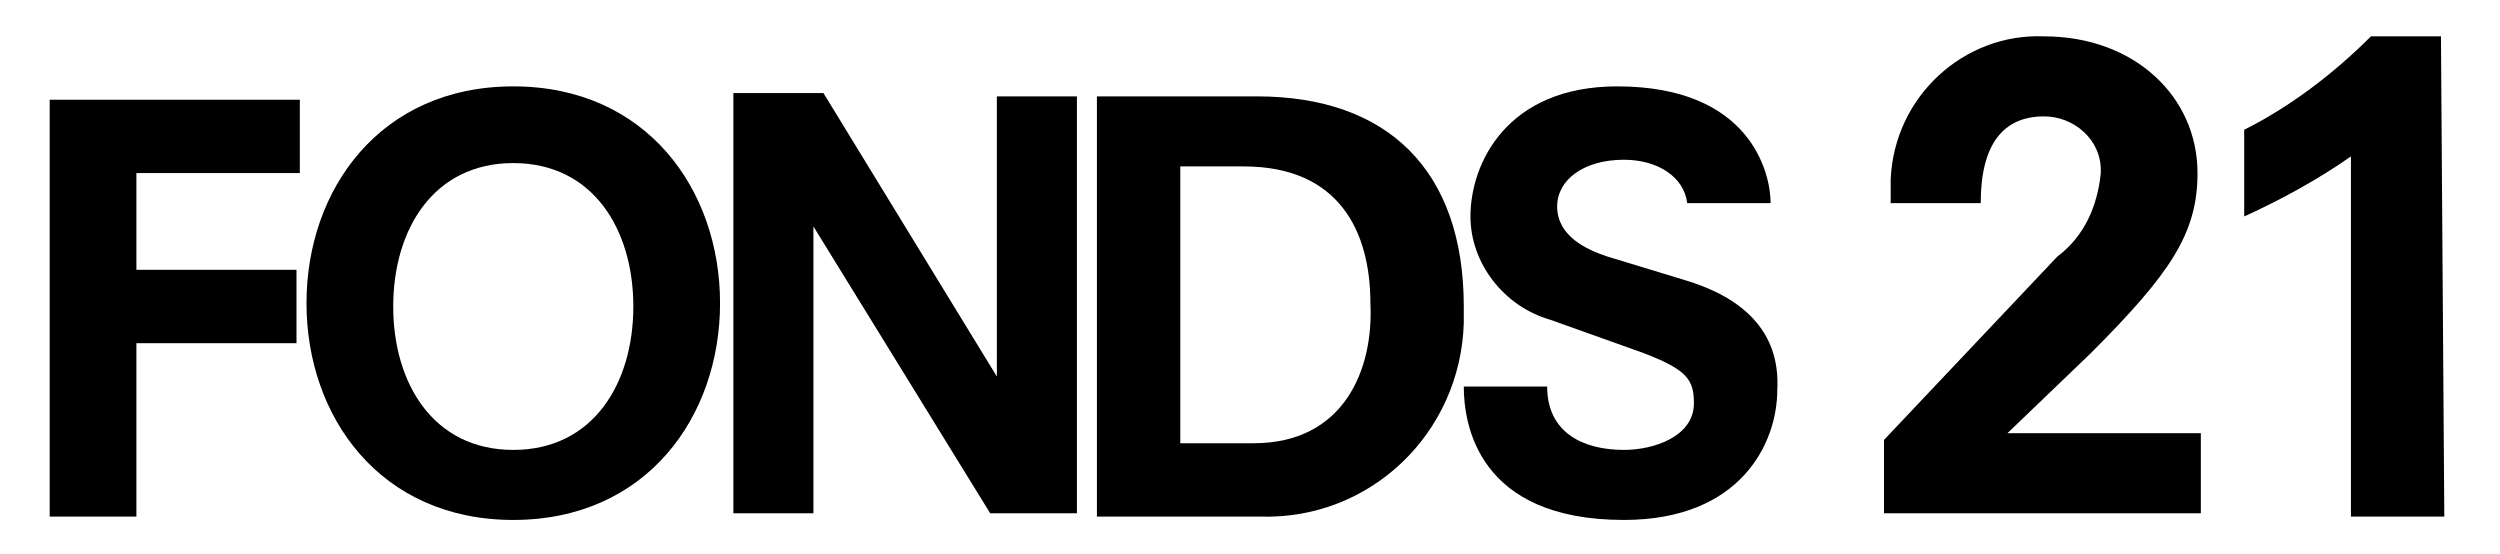 <?xml version="1.0" encoding="UTF-8"?>
<svg id="Laag_1" data-name="Laag 1" xmlns="http://www.w3.org/2000/svg" viewBox="0 0 74.96 16.61">
  <defs>
    <style>
      .cls-1 {
        stroke-width: 0px;
      }
    </style>
  </defs>
  <path id="Path_272" data-name="Path 272" class="cls-1" d="M73.19,1.09h-2.1c-1.1,1.1-2.4,2.1-3.8,2.8v2.6c1.1-.5,2.2-1.1,3.2-1.8v10.8h2.8l-.1-14.4Z"/>
  <path id="Path_273" data-name="Path 273" class="cls-1" d="M62.69,10.59c2.4-2.4,3.2-3.6,3.2-5.4,0-2.3-1.9-4.1-4.6-4.1-2.4-.1-4.5,1.8-4.6,4.3v.7h2.7c0-1.8.7-2.6,1.9-2.6.9,0,1.7.7,1.7,1.6v.1c-.1,1-.5,1.9-1.3,2.5l-5.2,5.5v2.2h9.5v-2.4h-5.8l2.5-2.4Z"/>
  <path id="Path_274" data-name="Path 274" class="cls-1" d="M50.49,8.39l-2.3-.7c-.6-.2-1.5-.6-1.5-1.5,0-.8.8-1.4,2-1.4,1,0,1.8.5,1.9,1.3h2.5c0-.9-.6-3.5-4.6-3.5-3.3,0-4.4,2.3-4.4,3.9,0,1.4,1,2.7,2.4,3.1l2.8,1c1.3.5,1.5.8,1.5,1.5,0,1-1.2,1.4-2.1,1.4-1.2,0-2.3-.5-2.3-1.9h-2.5c0,1.1.4,4,4.8,4,3.5,0,4.6-2.3,4.6-3.9.1-1.8-1.1-2.8-2.8-3.3"/>
  <path id="Path_275" data-name="Path 275" class="cls-1" d="M37.69,2.89h-4.8v12.6h4.9c3.3.1,6-2.5,6.1-5.8v-.5c0-4.1-2.3-6.3-6.2-6.3M37.59,13.29h-2.2V4.99h1.9c2.9,0,3.8,2,3.8,4.1.1,2-.8,4.2-3.5,4.2"/>
  <path id="Path_276" data-name="Path 276" class="cls-1" d="M29.89,11.29h0l-5.2-8.5h-2.7v12.6h2.4V6.79h0l5.3,8.6h2.6V2.89h-2.4v8.4h0Z"/>
  <path id="Path_277" data-name="Path 277" class="cls-1" d="M15.39,2.59c-4,0-6.2,3.1-6.2,6.5s2.2,6.5,6.2,6.5,6.2-3.1,6.2-6.5-2.2-6.5-6.2-6.5M15.39,13.49c-2.4,0-3.6-2-3.6-4.3s1.2-4.3,3.6-4.3,3.6,2,3.6,4.3-1.2,4.3-3.6,4.3"/>
  <path id="Path_278" data-name="Path 278" class="cls-1" d="M1.59,15.49h2.5v-5.2h4.8v-2.2h-4.8v-2.9h4.9v-2.2H1.49v12.5h.1Z"/>
</svg>